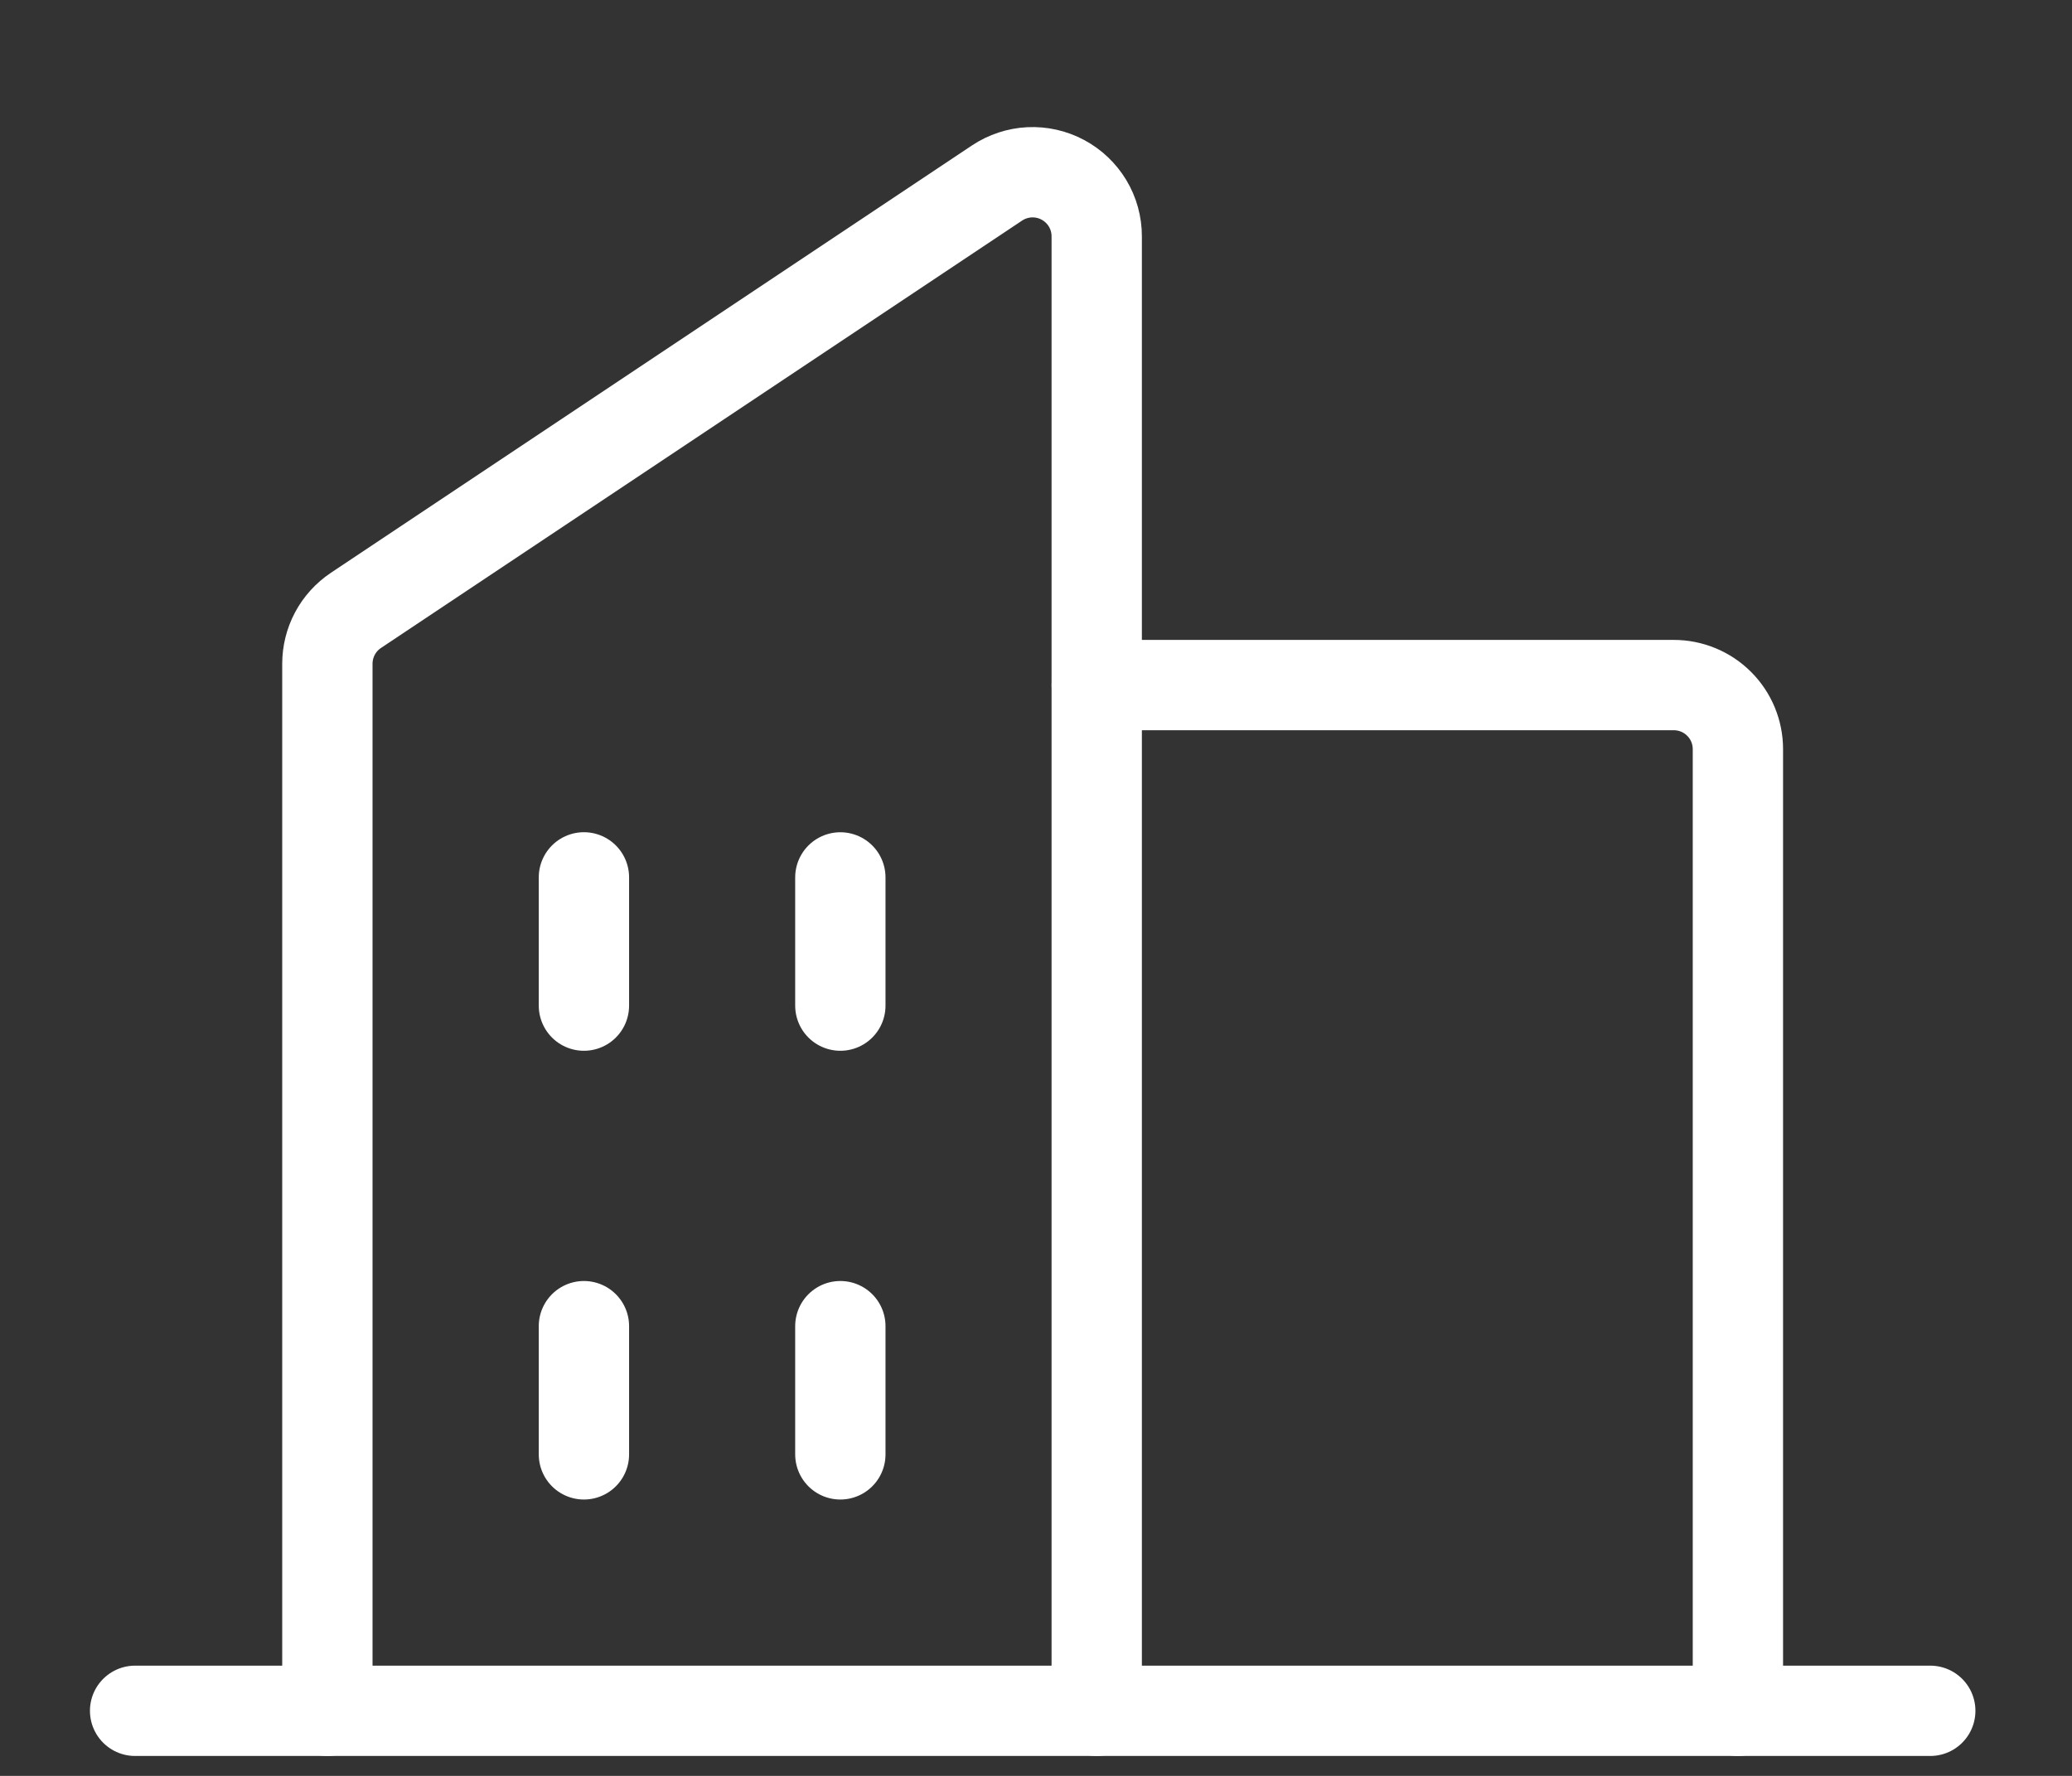<svg width="49" height="42" viewBox="0 0 49 42" fill="none" xmlns="http://www.w3.org/2000/svg">
<rect x="0" y="0" width="49" height="42" fill="#333333" stroke="none"/>
<path d="M25.936 40.461V5.589C25.936 5.314 25.862 5.045 25.721 4.81C25.579 4.575 25.377 4.382 25.135 4.253C24.893 4.123 24.62 4.062 24.346 4.075C24.072 4.089 23.807 4.176 23.579 4.328L8.417 14.436C8.209 14.575 8.039 14.762 7.921 14.983C7.803 15.204 7.742 15.45 7.742 15.7V40.461" stroke="white" stroke-width="2.136" stroke-linecap="round" stroke-linejoin="round"/>
<path d="M25.938 16.202H39.583C39.985 16.202 40.371 16.362 40.655 16.646C40.94 16.93 41.099 17.316 41.099 17.718V40.461" stroke="white" stroke-width="2.136" stroke-linecap="round" stroke-linejoin="round"/>
<path d="M3.195 40.461H45.648" stroke="white" stroke-width="2.136" stroke-linecap="round" stroke-linejoin="round"/>
<path d="M19.873 20.751V23.783" stroke="white" stroke-width="2.136" stroke-linecap="round" stroke-linejoin="round"/>
<path d="M13.809 20.75V23.783" stroke="white" stroke-width="2.136" stroke-linecap="round" stroke-linejoin="round"/>
<path d="M13.809 31.364V34.396" stroke="white" stroke-width="2.136" stroke-linecap="round" stroke-linejoin="round"/>
<path d="M19.873 31.364V34.396" stroke="white" stroke-width="2.136" stroke-linecap="round" stroke-linejoin="round"/>
</svg>
